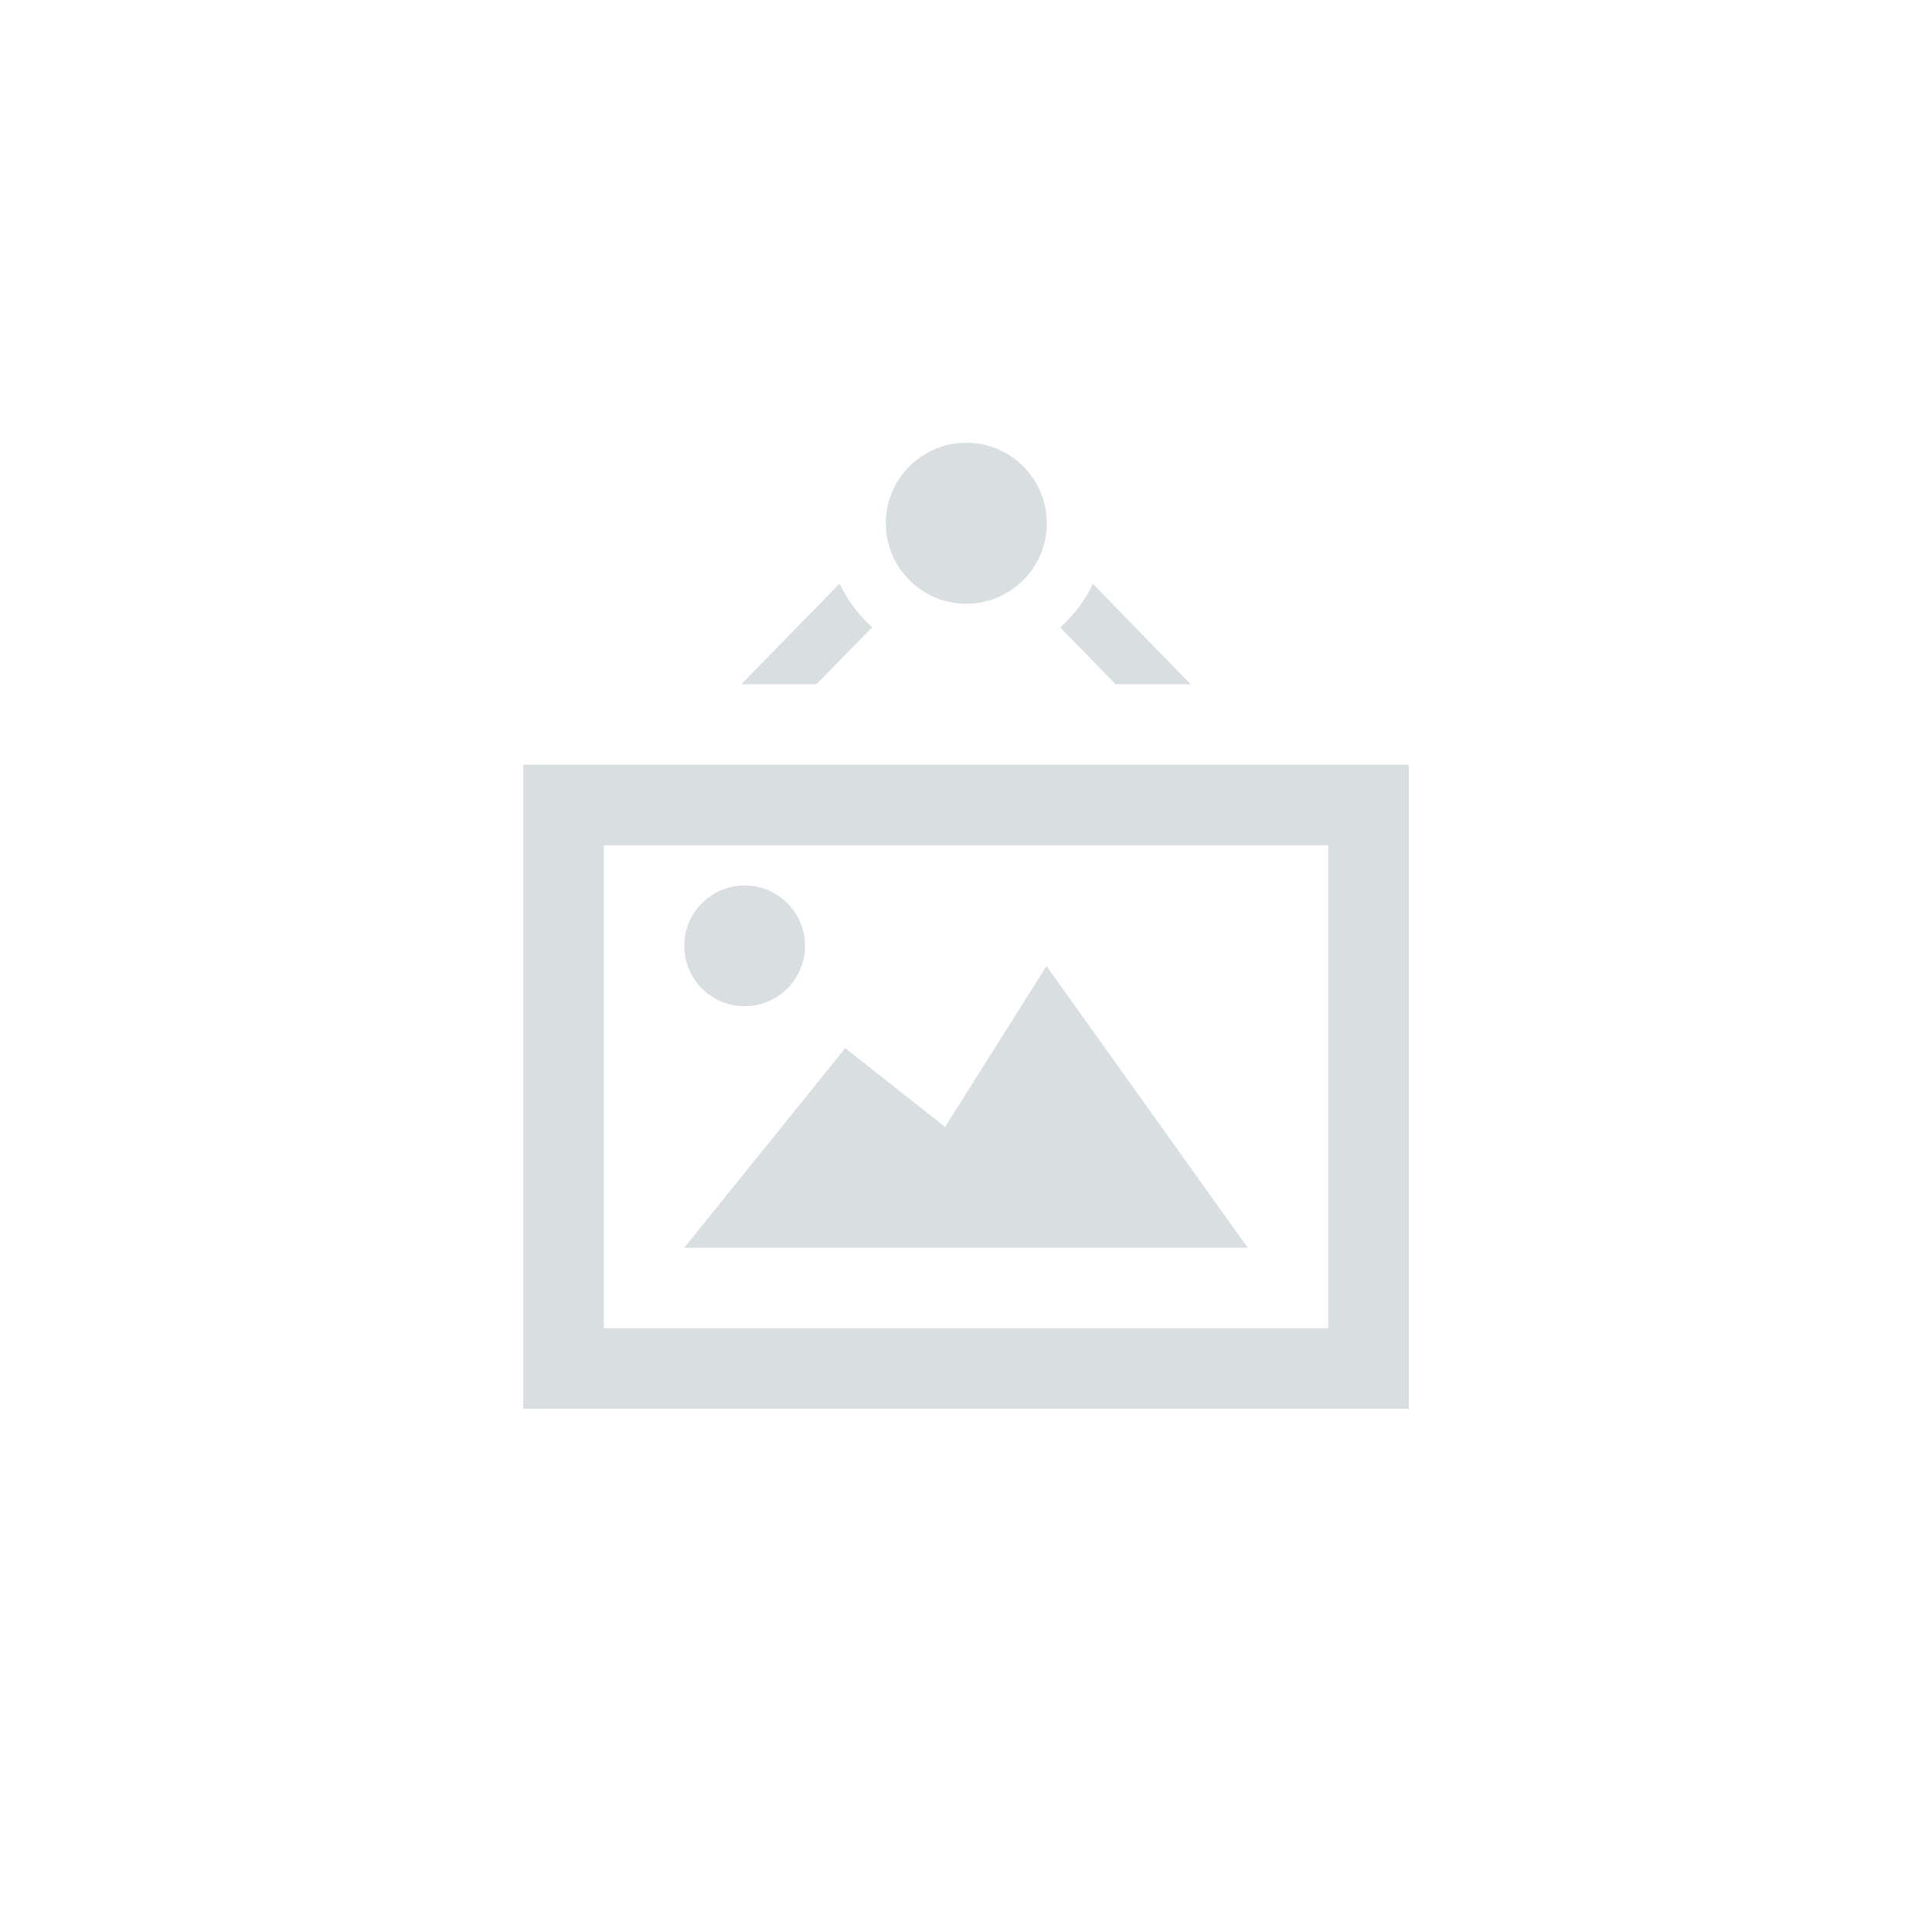 <?xml version="1.0" encoding="utf-8"?>
<!DOCTYPE svg PUBLIC "-//W3C//DTD SVG 1.1//EN" "http://www.w3.org/Graphics/SVG/1.1/DTD/svg11.dtd">
<svg version="1.1" xmlns="http://www.w3.org/2000/svg" id="no-image" viewBox="0 0 48 48"><path fill="#D9DEE0" d="M17 23.5c0-.828.672-1.5 1.5-1.5s1.5.672 1.5 1.5c0 .829-.672 1.5-1.5 1.5s-1.5-.671-1.5-1.5zm9 .5l-2.52 4-2.48-1.96-4 4.96h14l-5-7zm7-3v12h-18v-12h18zm2-2h-22v16h22v-16zm-10.992-4c1.104 0 2-.896 2-2s-.896-2-2-2-2 .896-2 2 .895 2 2 2zm-3.15-.5l-2.44 2.5h1.867l1.383-1.416c-.336-.305-.611-.67-.81-1.084zm6.295.006c-.198.413-.474.779-.812 1.083l1.376 1.411h1.865l-2.429-2.494z"/></svg>